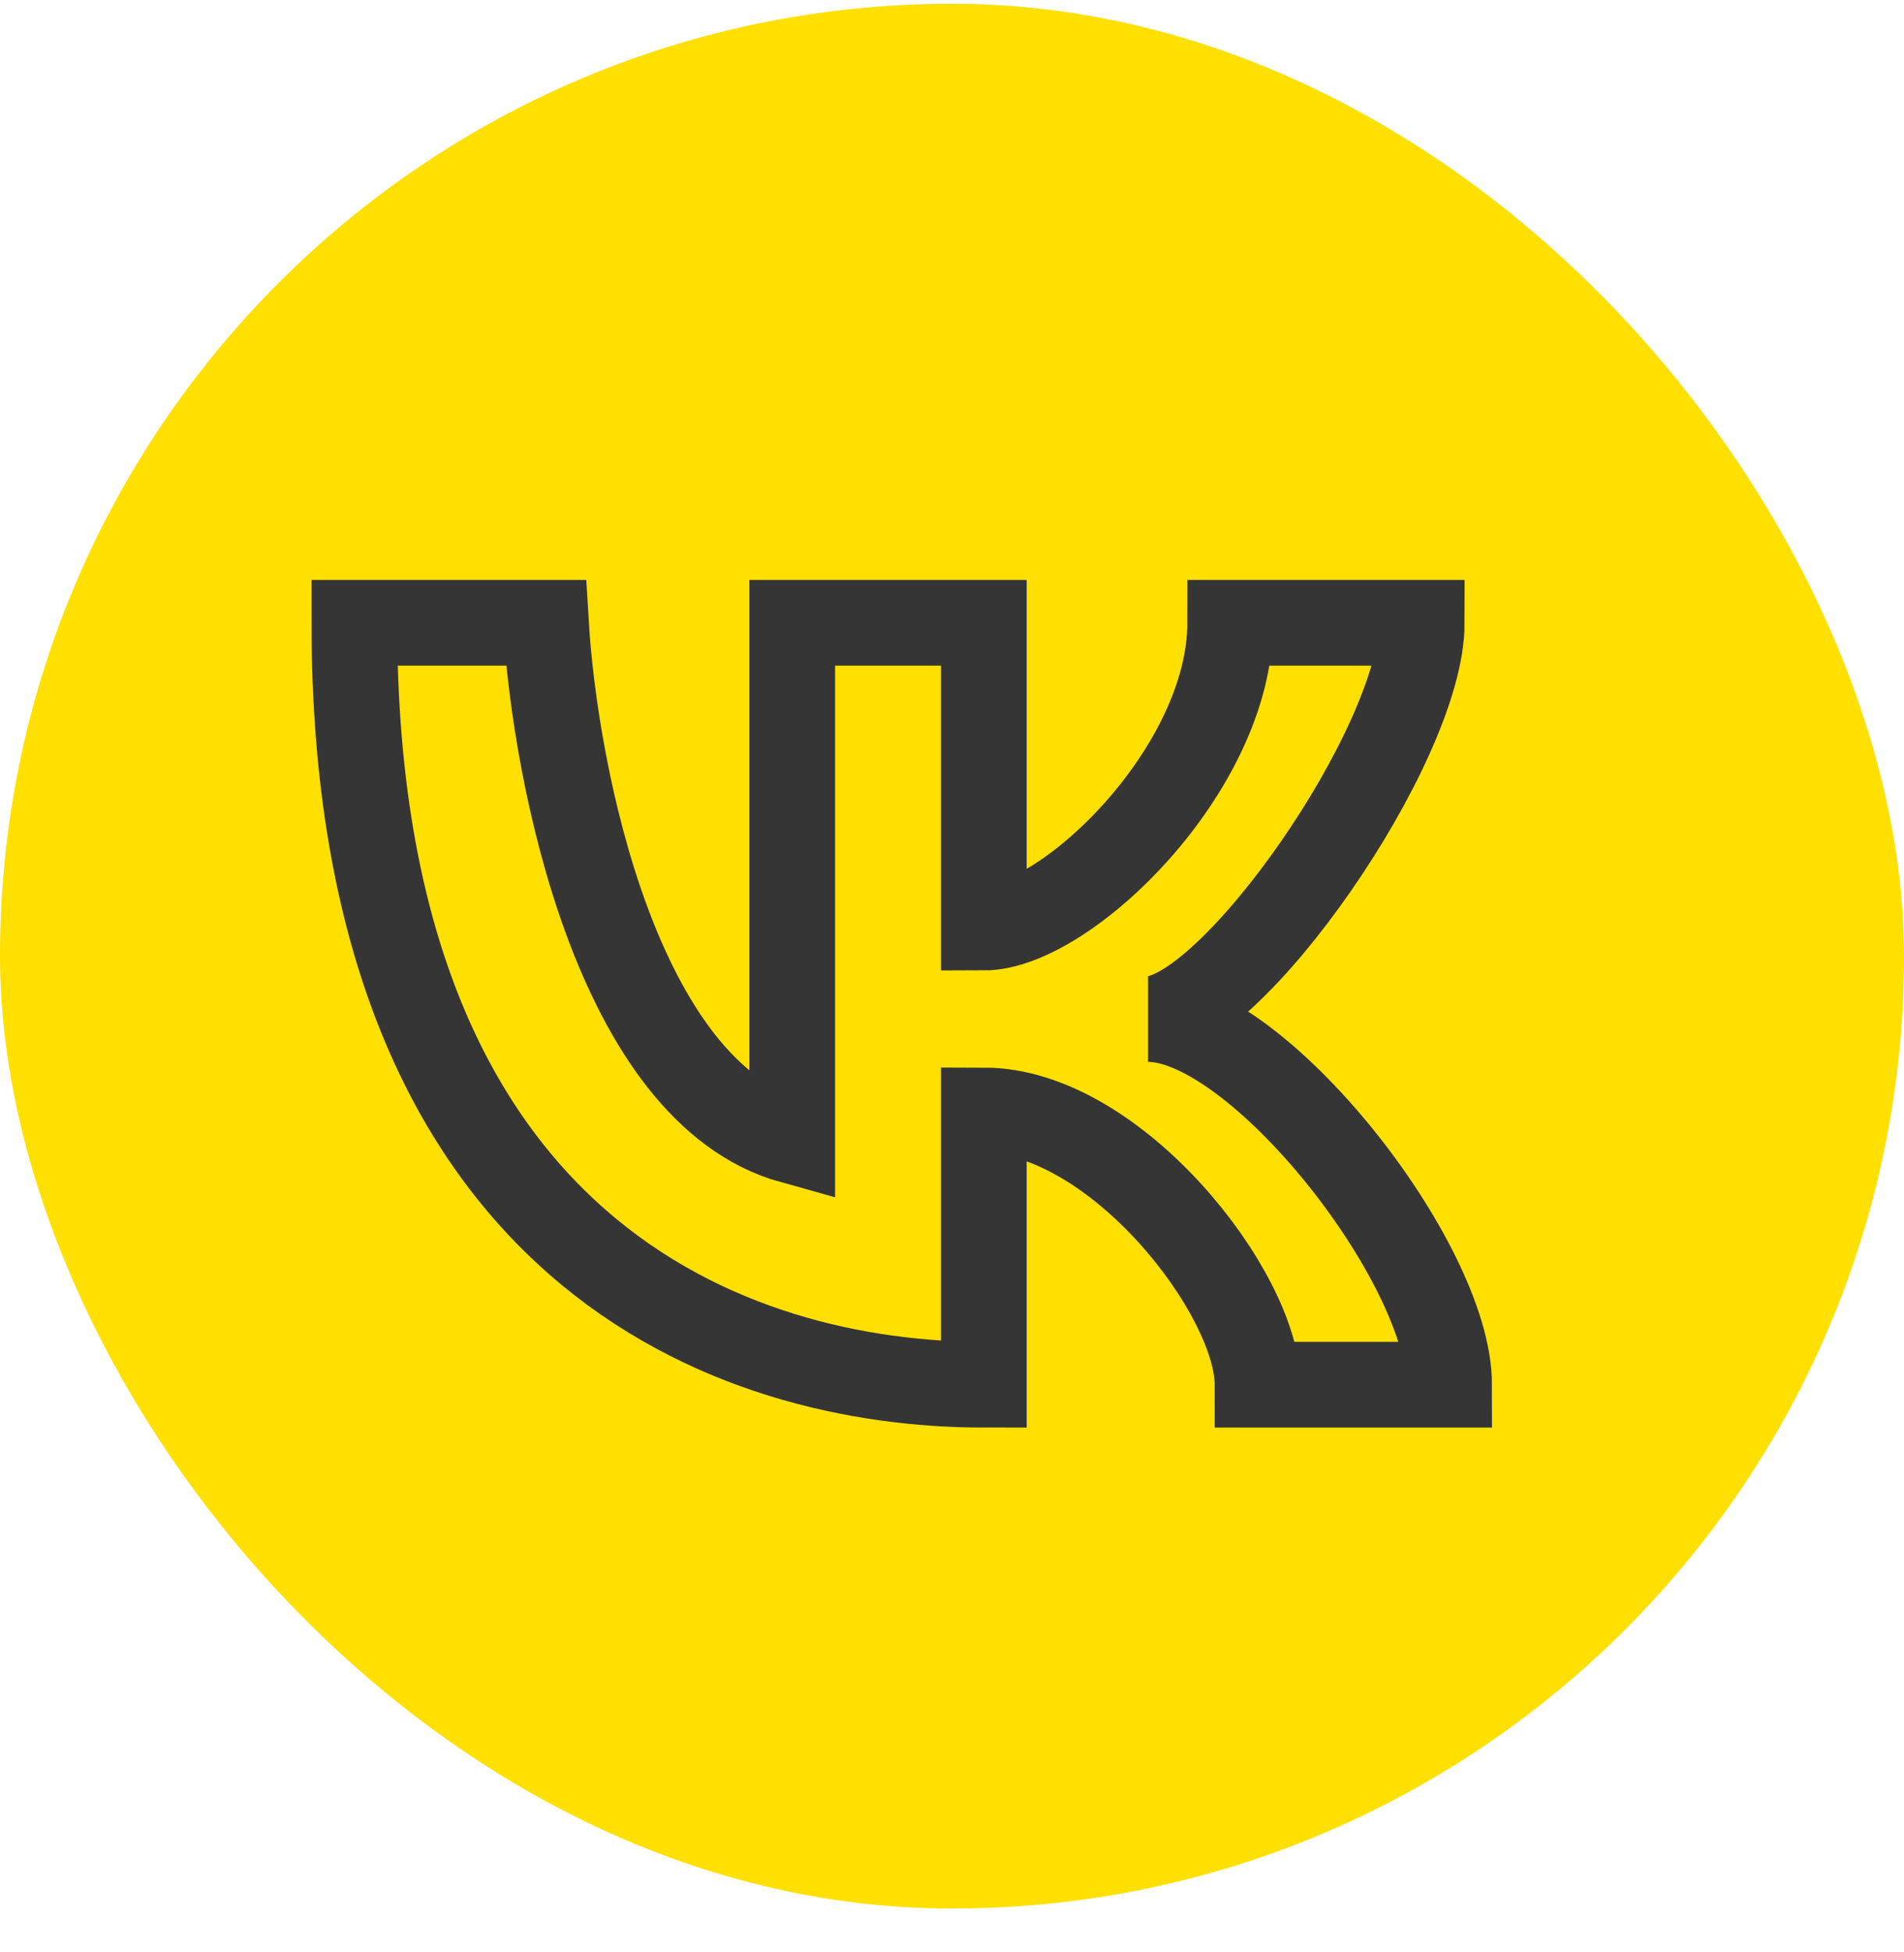 <?xml version="1.0" encoding="UTF-8"?> <svg xmlns="http://www.w3.org/2000/svg" width="40" height="41" viewBox="0 0 40 41" fill="none"> <rect y="0.079" width="40" height="40" rx="20" fill="#FFE000"></rect> <path d="M11.469 13.079H7.444C7.444 26.391 15.494 29.079 20.669 29.079V23.319C23.429 23.319 26.419 27.159 26.419 29.079H30.444C30.444 26.519 26.419 21.399 24.119 21.399C25.844 21.399 29.869 15.639 29.869 13.079H25.844C25.844 16.151 22.394 19.479 20.669 19.479V13.079H16.644V23.959C12.964 22.935 11.661 16.279 11.469 13.079Z" stroke="#353535" stroke-width="1.8"></path> </svg> 